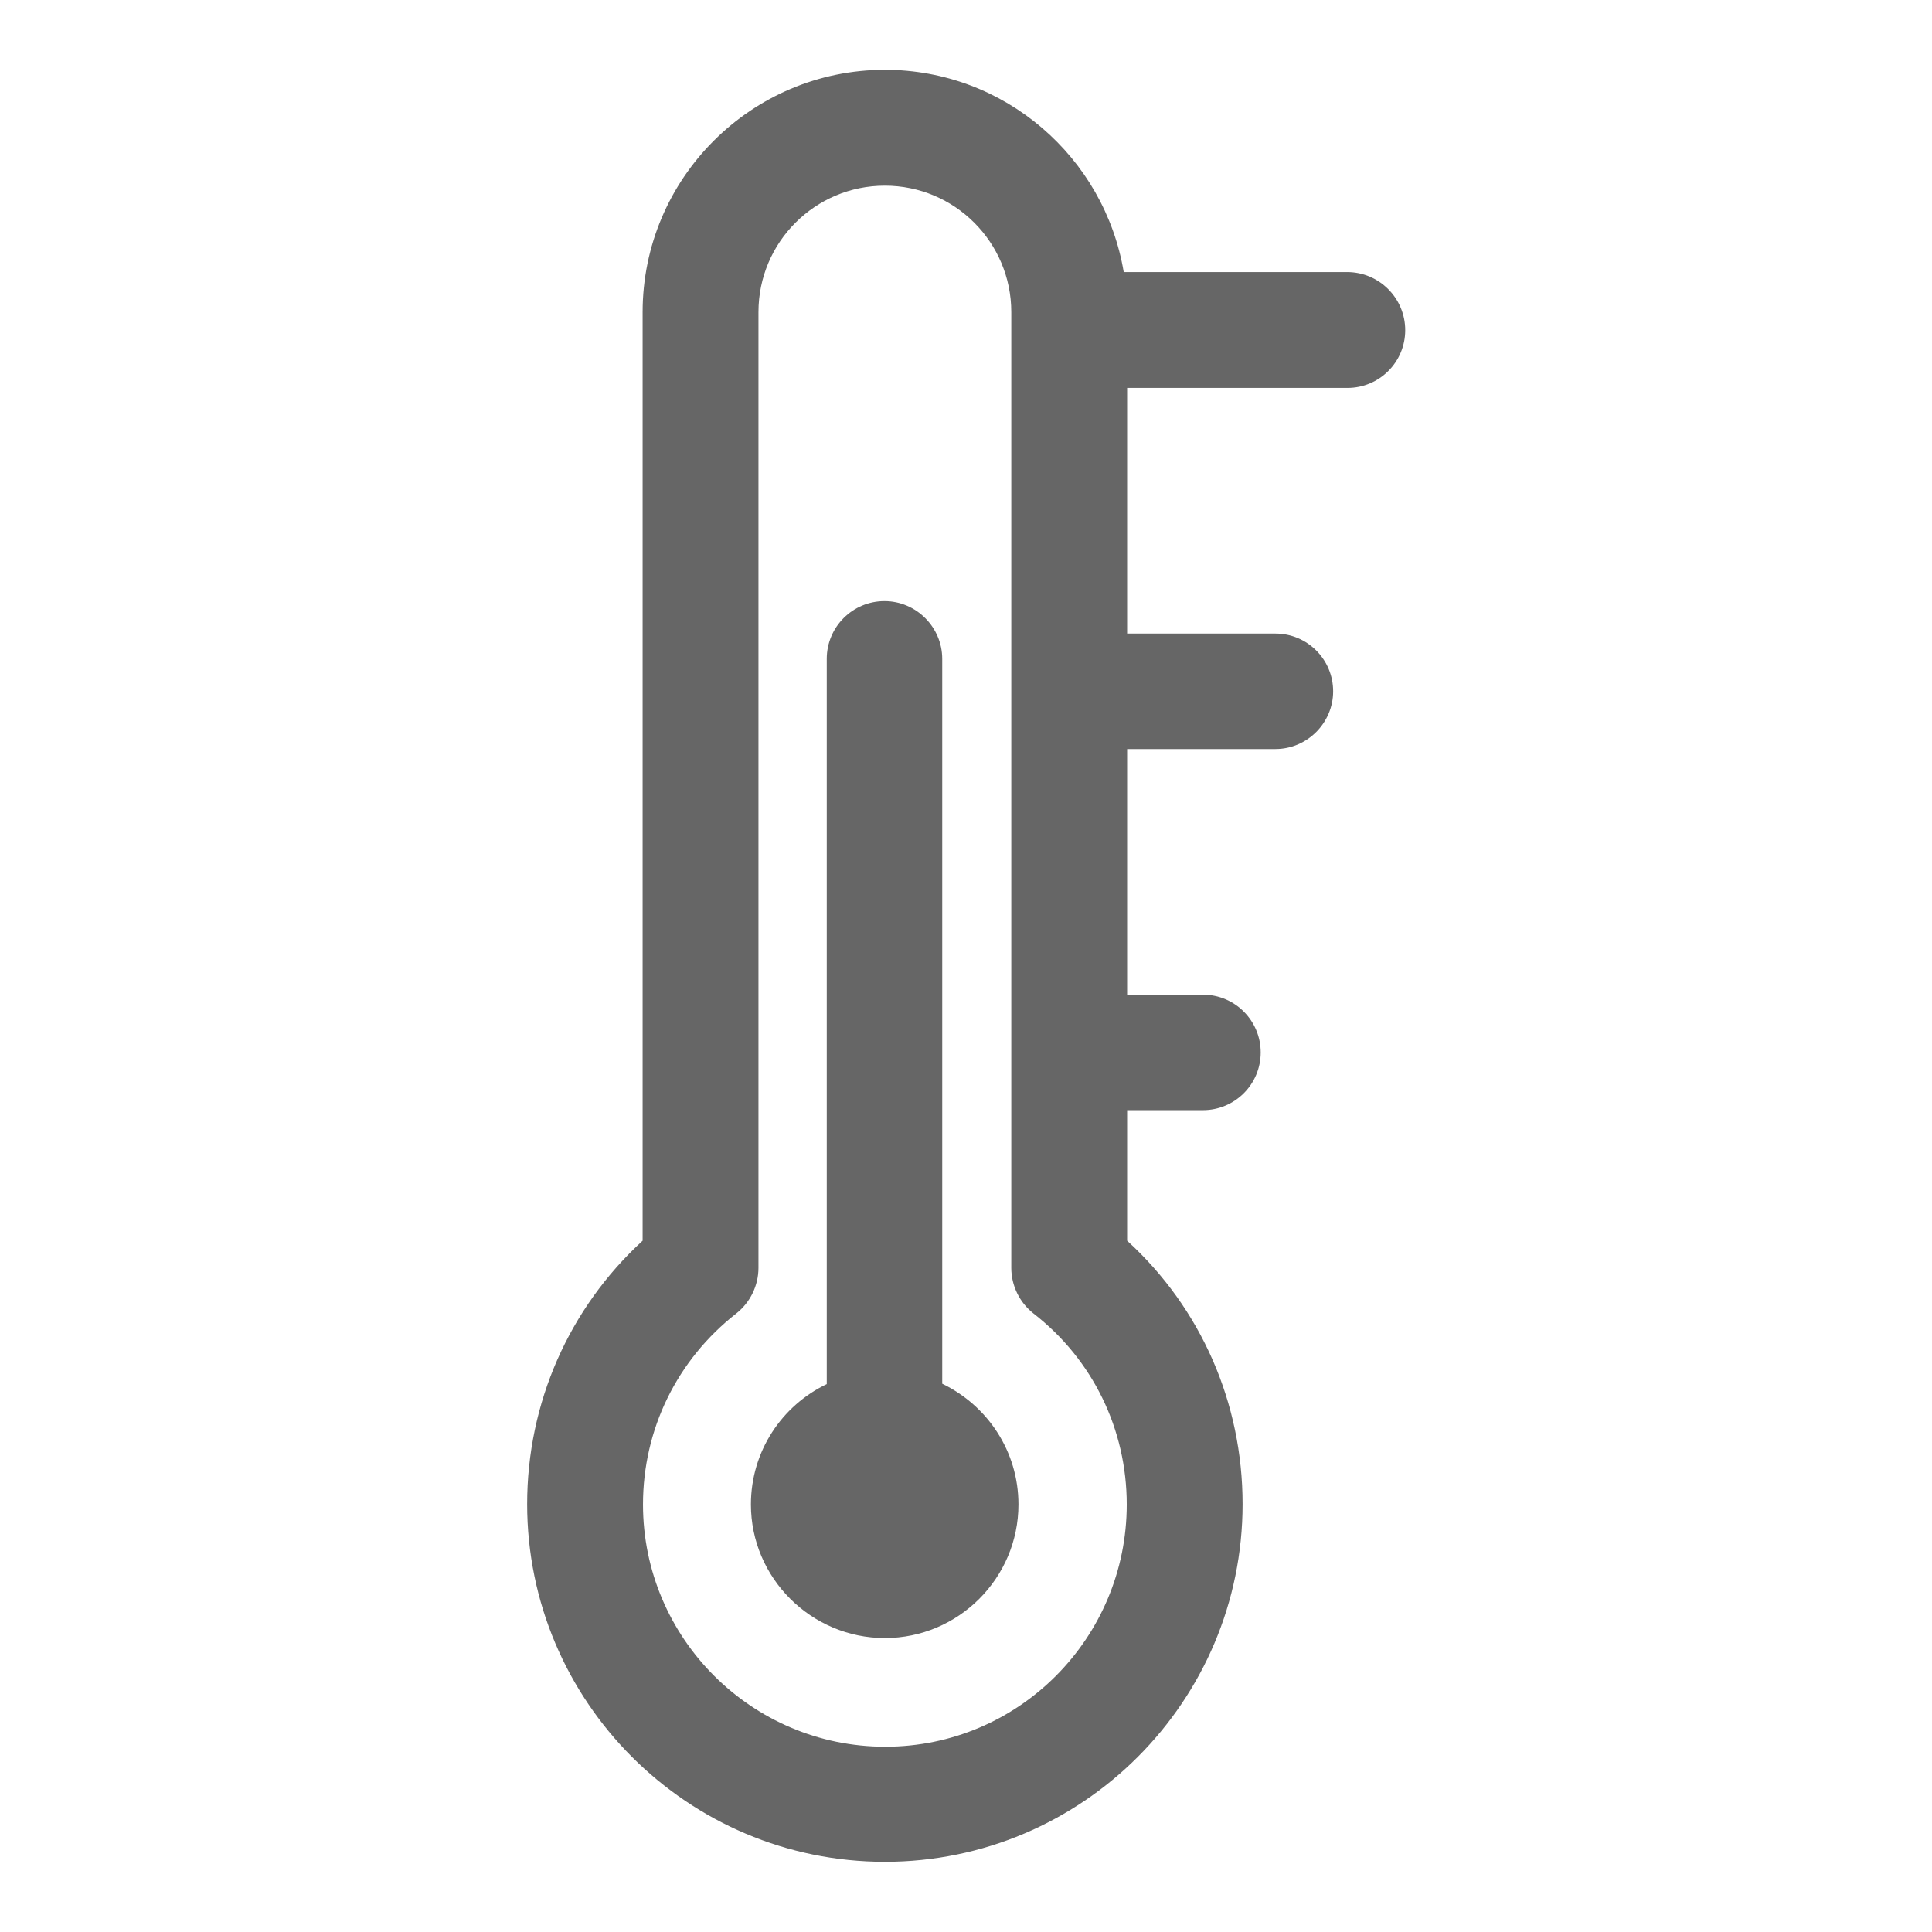 <?xml version="1.0" encoding="utf-8"?>
<!-- Generator: Adobe Illustrator 25.0.0, SVG Export Plug-In . SVG Version: 6.00 Build 0)  -->
<svg version="1.1" id="Layer_1" xmlns="http://www.w3.org/2000/svg" xmlns:xlink="http://www.w3.org/1999/xlink" x="0px" y="0px"
	 viewBox="0 0 512 512" style="enable-background:new 0 0 512 512;" xml:space="preserve">
<style type="text/css">
	.st0{fill:#666666;}
</style>
<path class="st0" d="M269.9,398.7c0,19.5-15.9,35.4-35.4,35.4S199,418.2,199,398.7c0-14.1,8.2-26.2,20.1-31.9V174.6
	c0-8.5,6.9-15.3,15.3-15.3s15.3,6.9,15.3,15.3v192.1C261.7,372.5,269.9,384.6,269.9,398.7z M372.4,87.5c0,8.5-6.9,15.3-15.3,15.3
	h-58.4v65.1h39.3c8.5,0,15.3,6.9,15.3,15.3s-6.9,15.3-15.3,15.3h-39.3v65.1h20.1c8.5,0,15.3,6.9,15.3,15.3c0,8.5-6.9,15.3-15.3,15.3
	h-20.1v34.6c19.6,17.9,30.6,43,30.6,69.8c0,52.3-42.5,94.8-94.8,94.8s-94.8-42.5-94.8-94.8c0-26.8,11.1-51.9,30.6-69.8V82.7
	c0-35.4,28.8-64.2,64.2-64.2c31.8,0,58.2,23.2,63.3,53.6H357C365.5,72.1,372.4,79,372.4,87.5z M298.6,398.7c0-19.9-9-38.4-24.7-50.6
	c-3.7-2.9-5.9-7.4-5.9-12.1V82.7c0-18.5-15-33.5-33.5-33.5s-33.5,15-33.5,33.5V336c0,4.7-2.2,9.2-5.9,12.1
	c-15.7,12.3-24.7,30.7-24.7,50.6c0,35.4,28.8,64.2,64.2,64.2S298.6,434.1,298.6,398.7z"/>
</svg>
